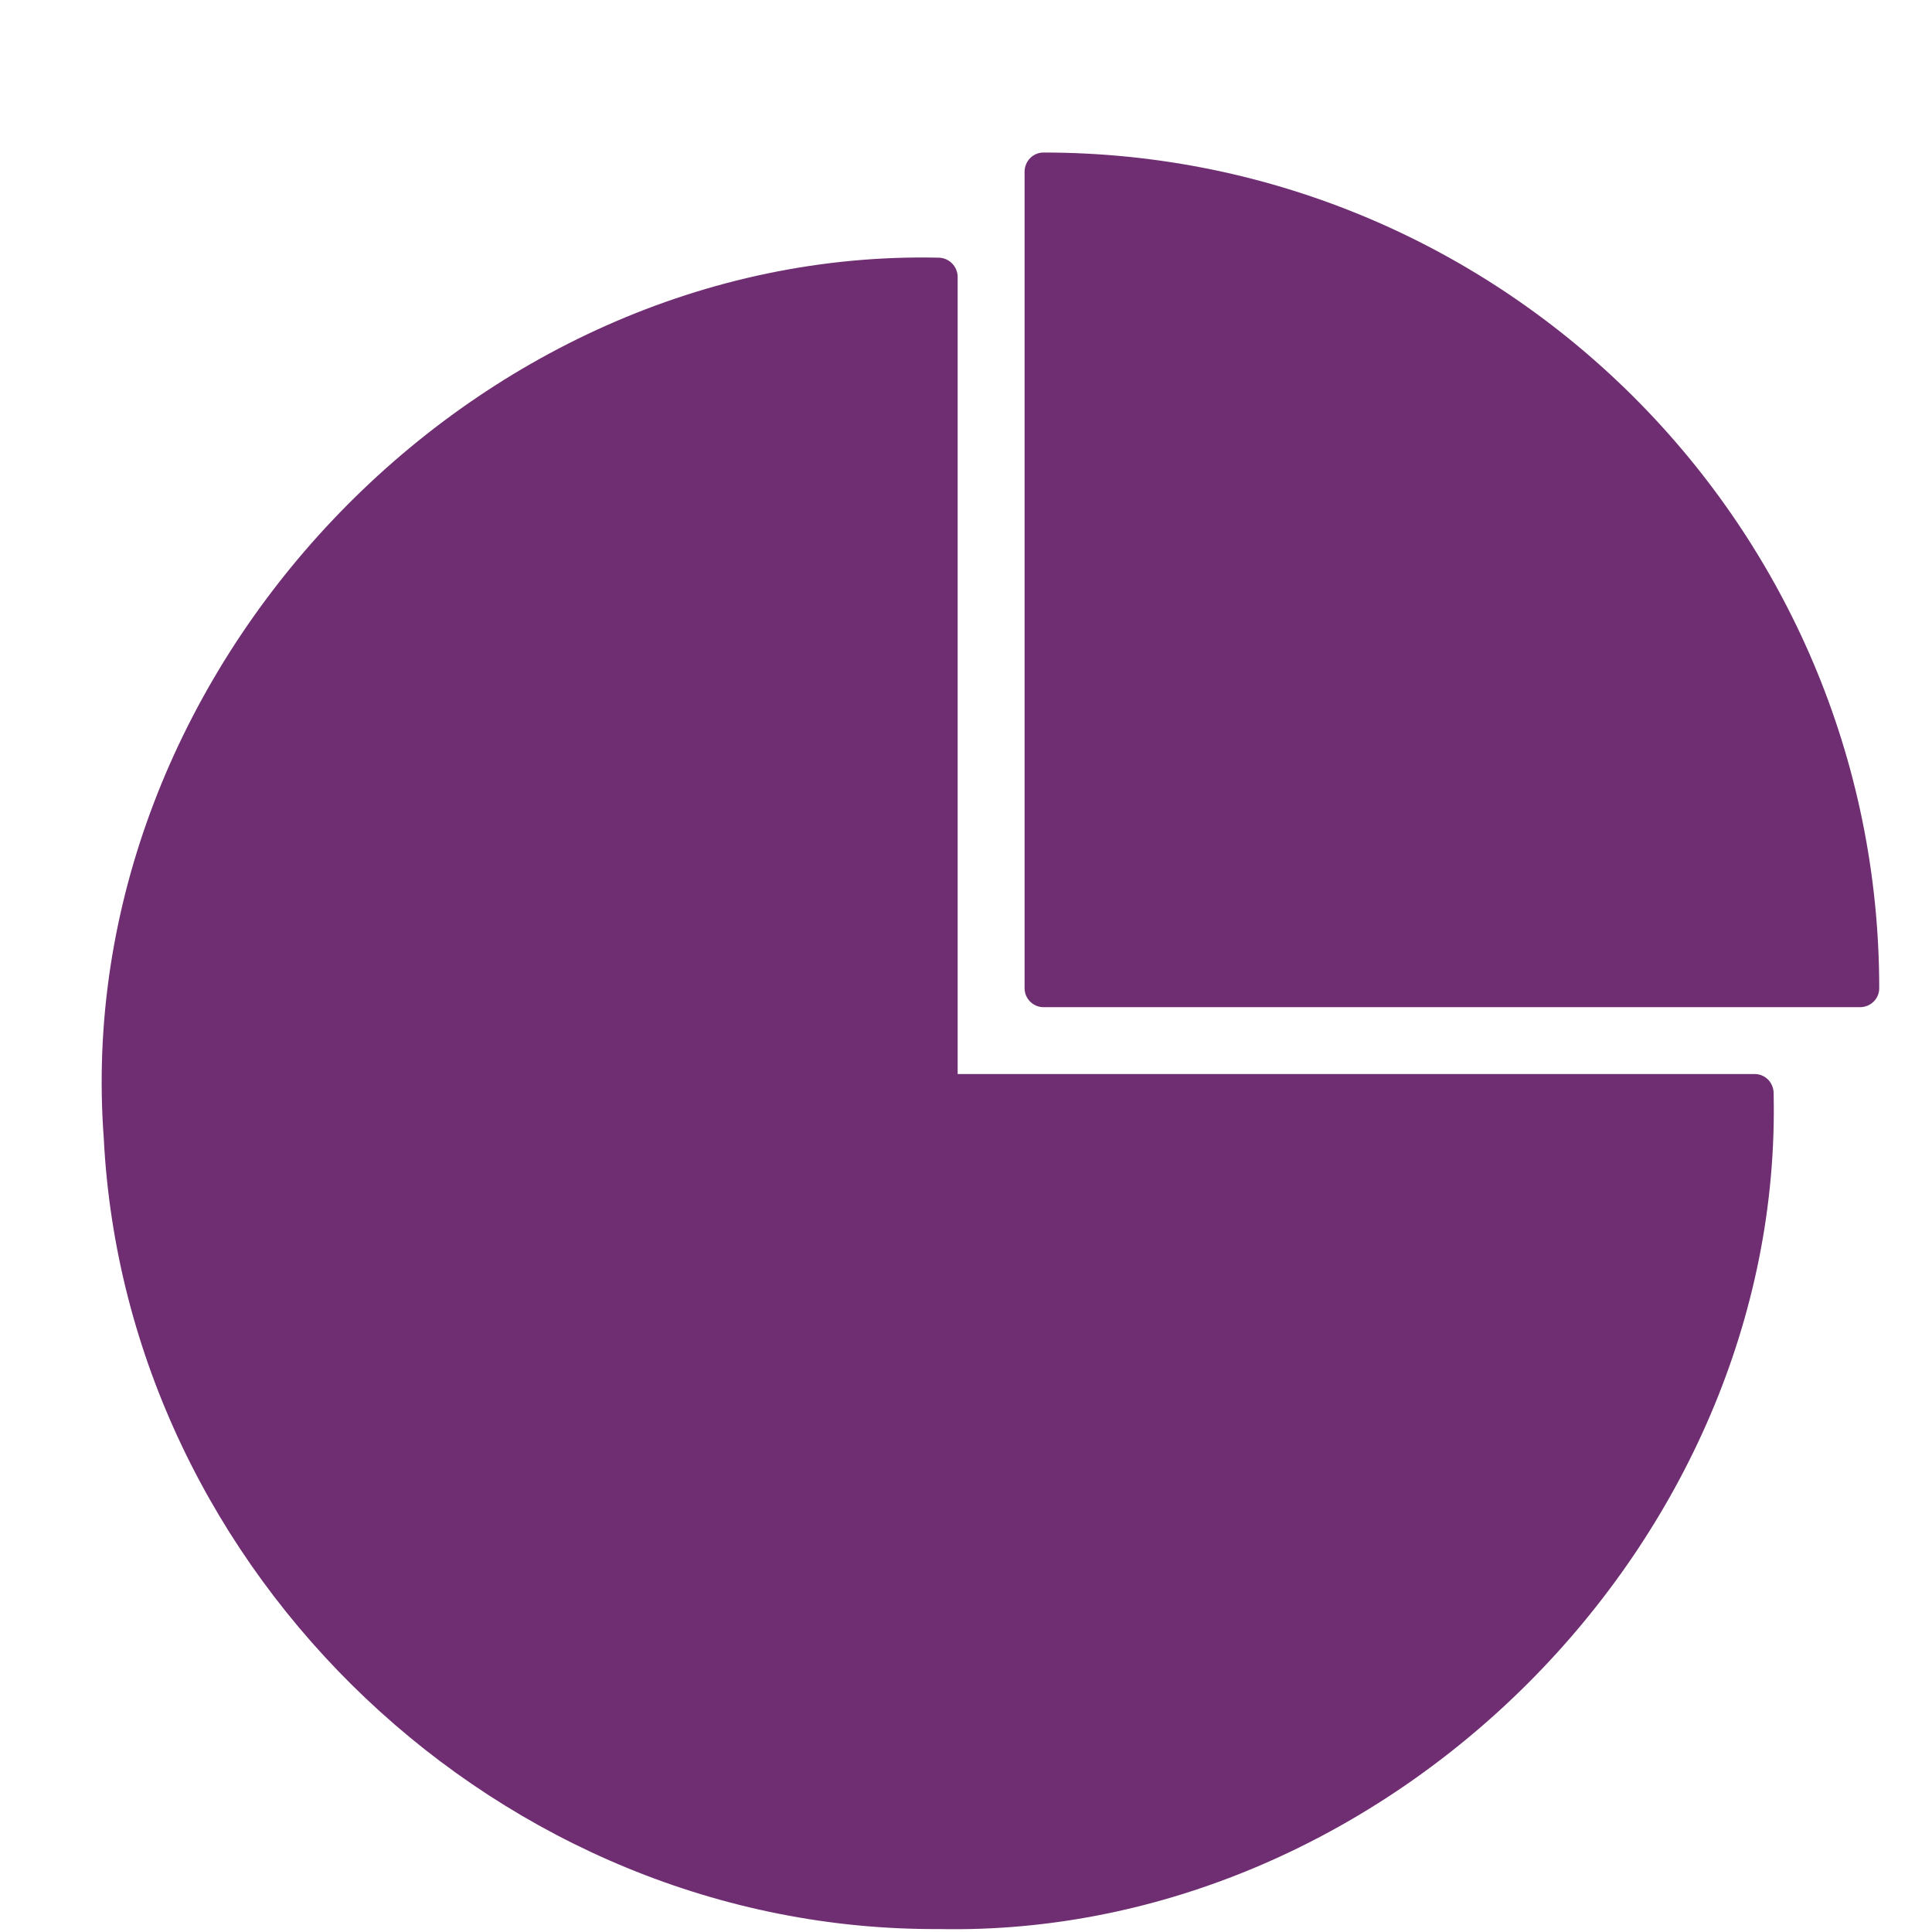<svg width="38" height="38" viewBox="0 0 38 38" fill="none" xmlns="http://www.w3.org/2000/svg">
<path d="M34.885 21.505C35.083 30.336 27.286 38.125 18.463 37.942C9.868 37.988 2.474 30.974 2.041 22.387C1.357 13.229 9.283 4.87 18.456 5.068C18.669 5.068 18.836 5.243 18.836 5.448V21.125H34.513C34.718 21.125 34.885 21.292 34.885 21.505Z" fill="#6f2e71"/>
<path d="M36.962 19.437C36.962 19.642 36.795 19.81 36.582 19.81H20.525C20.32 19.81 20.152 19.642 20.152 19.437V3.38C20.152 3.167 20.32 3 20.525 3C29.591 3 36.962 10.371 36.962 19.437Z" fill="#6f2e71"/>
</svg>
